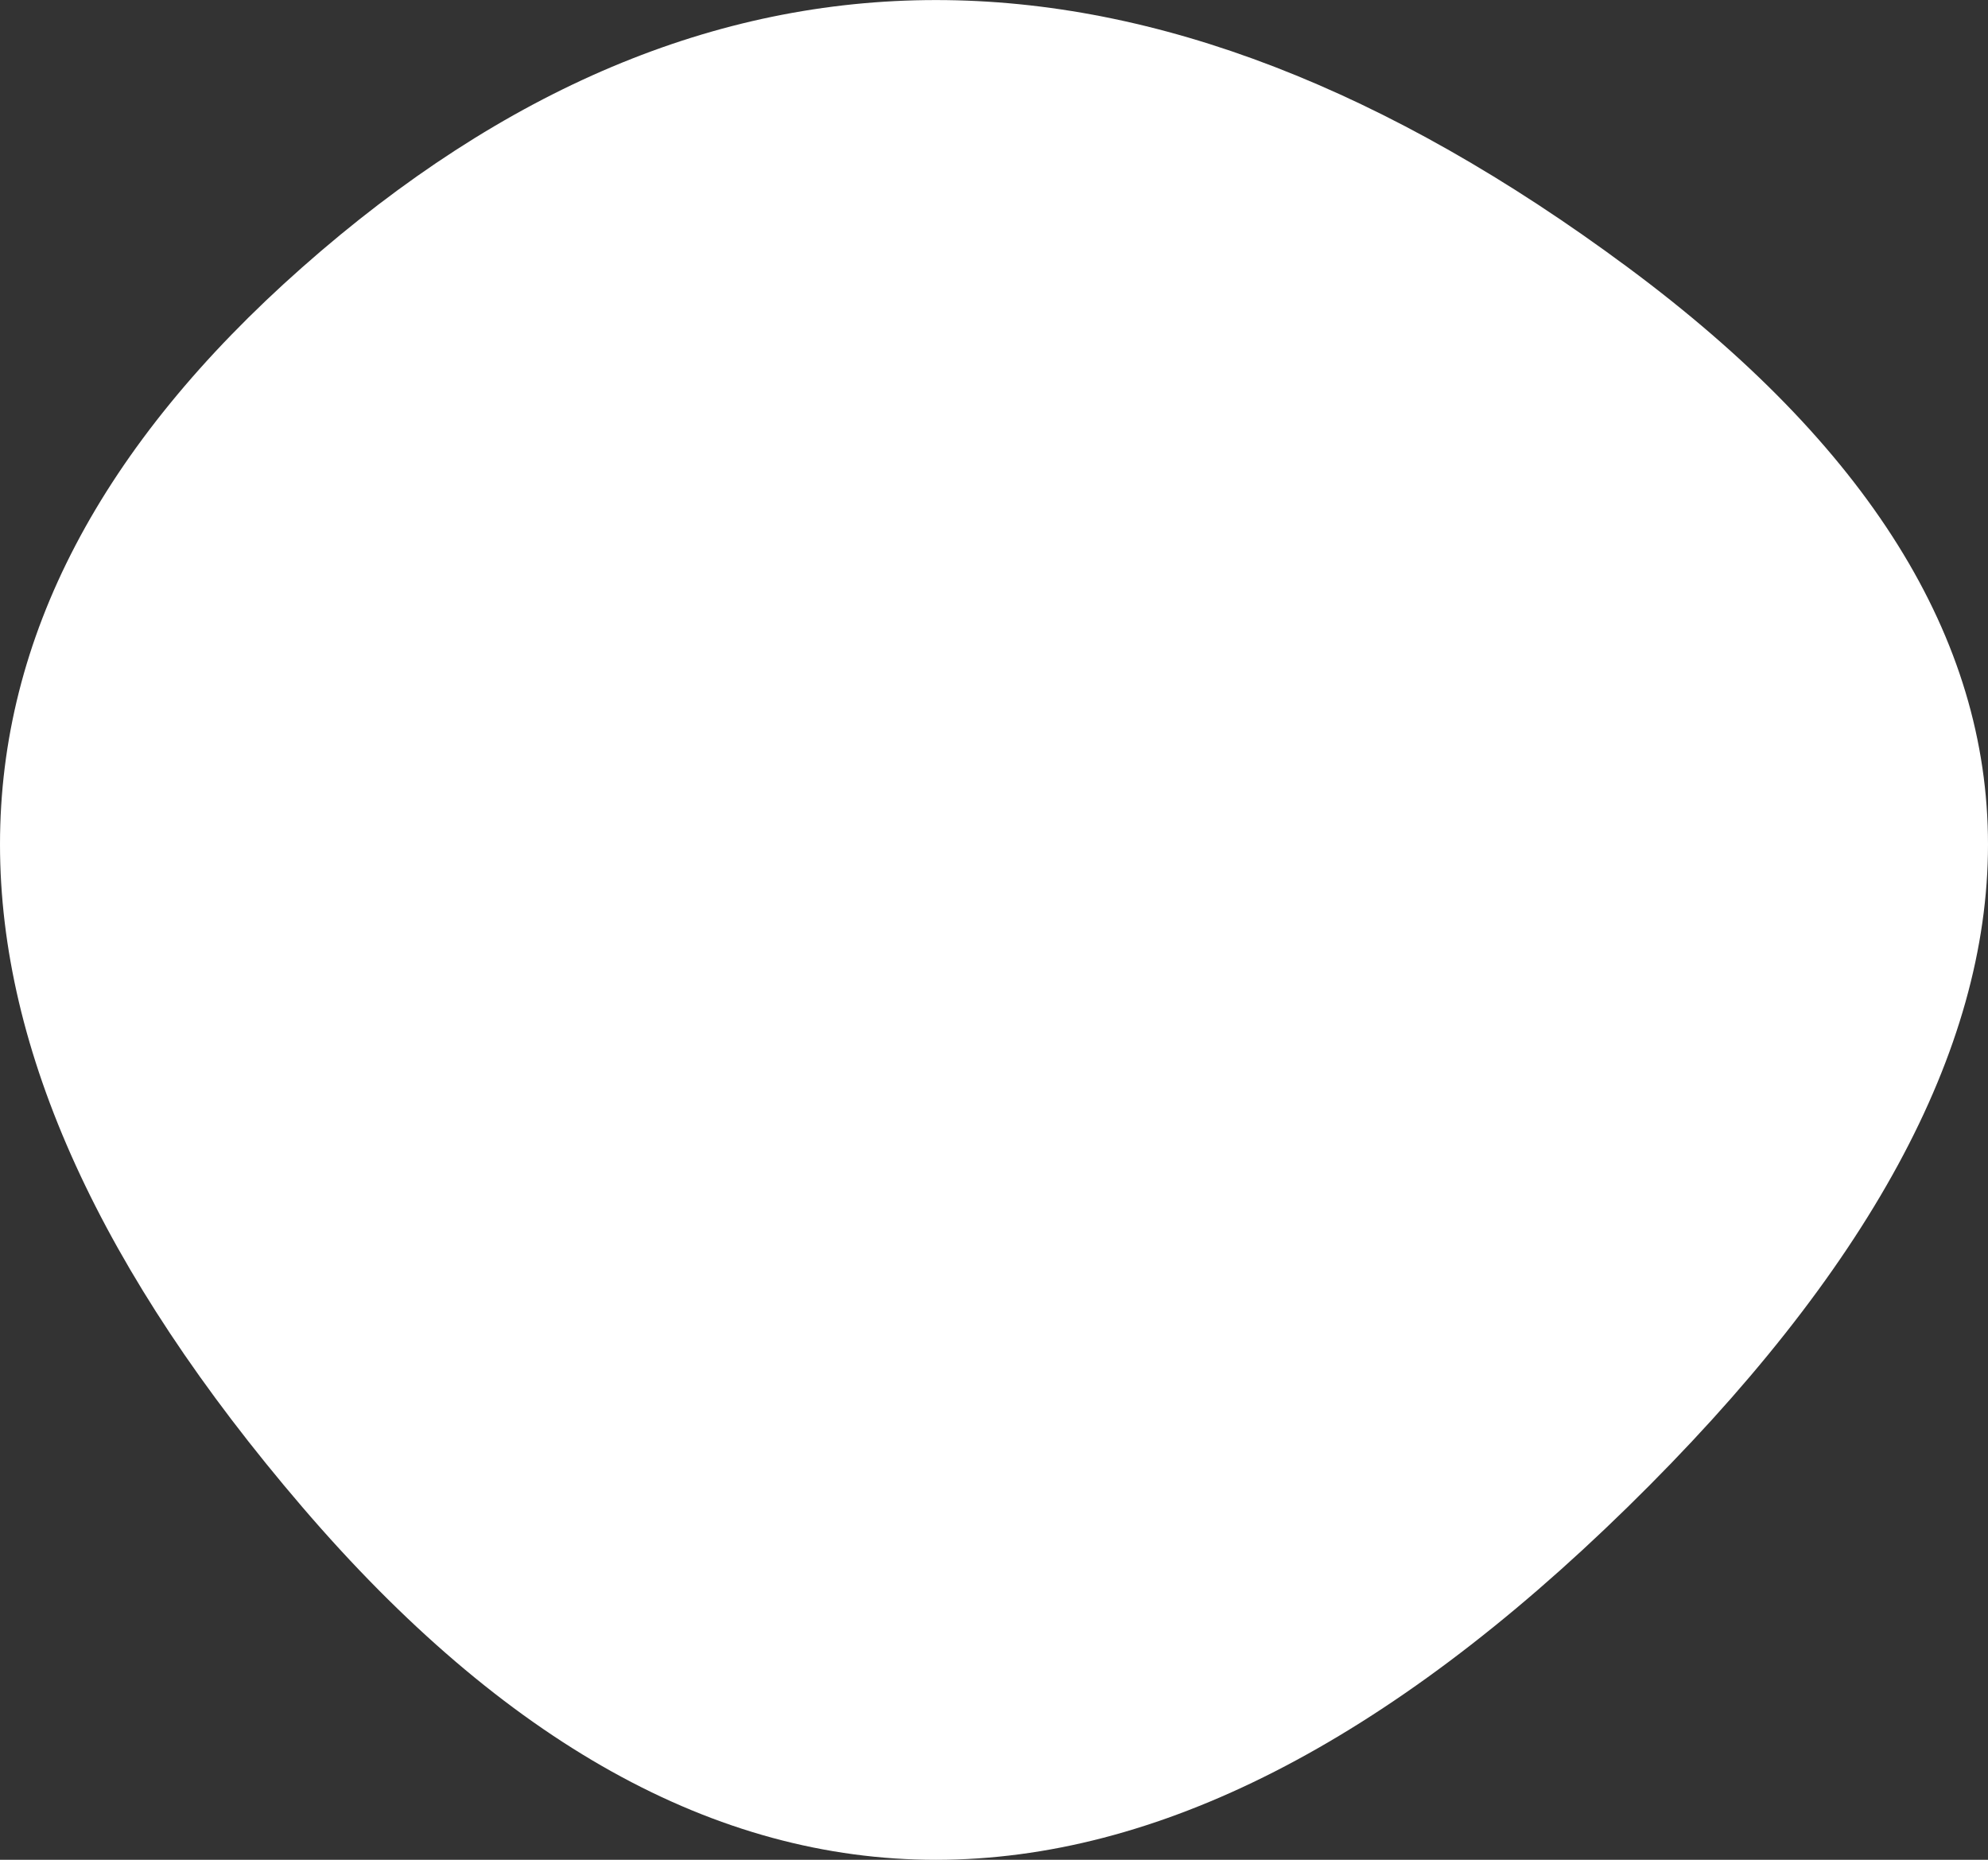 <svg xmlns="http://www.w3.org/2000/svg" id="Ebene_2" data-name="Ebene 2" viewBox="0 0 260 243.23"><rect x="0" y="0" width="260" height="243.23" fill="#333333" stroke="none"/><defs><style>      .cls-1 {        fill: #fff;      }    </style></defs><g id="Layer_1" data-name="Layer 1"><path class="cls-1" d="M212.87,197.1c-62.84,61.51-120.61,61.51-173.33,0-52.72-61.51-52.72-115.56,0-162.15,52.72-46.59,110.5-46.59,173.33,0,62.84,46.59,62.84,100.65,0,162.15Z"></path></g></svg>